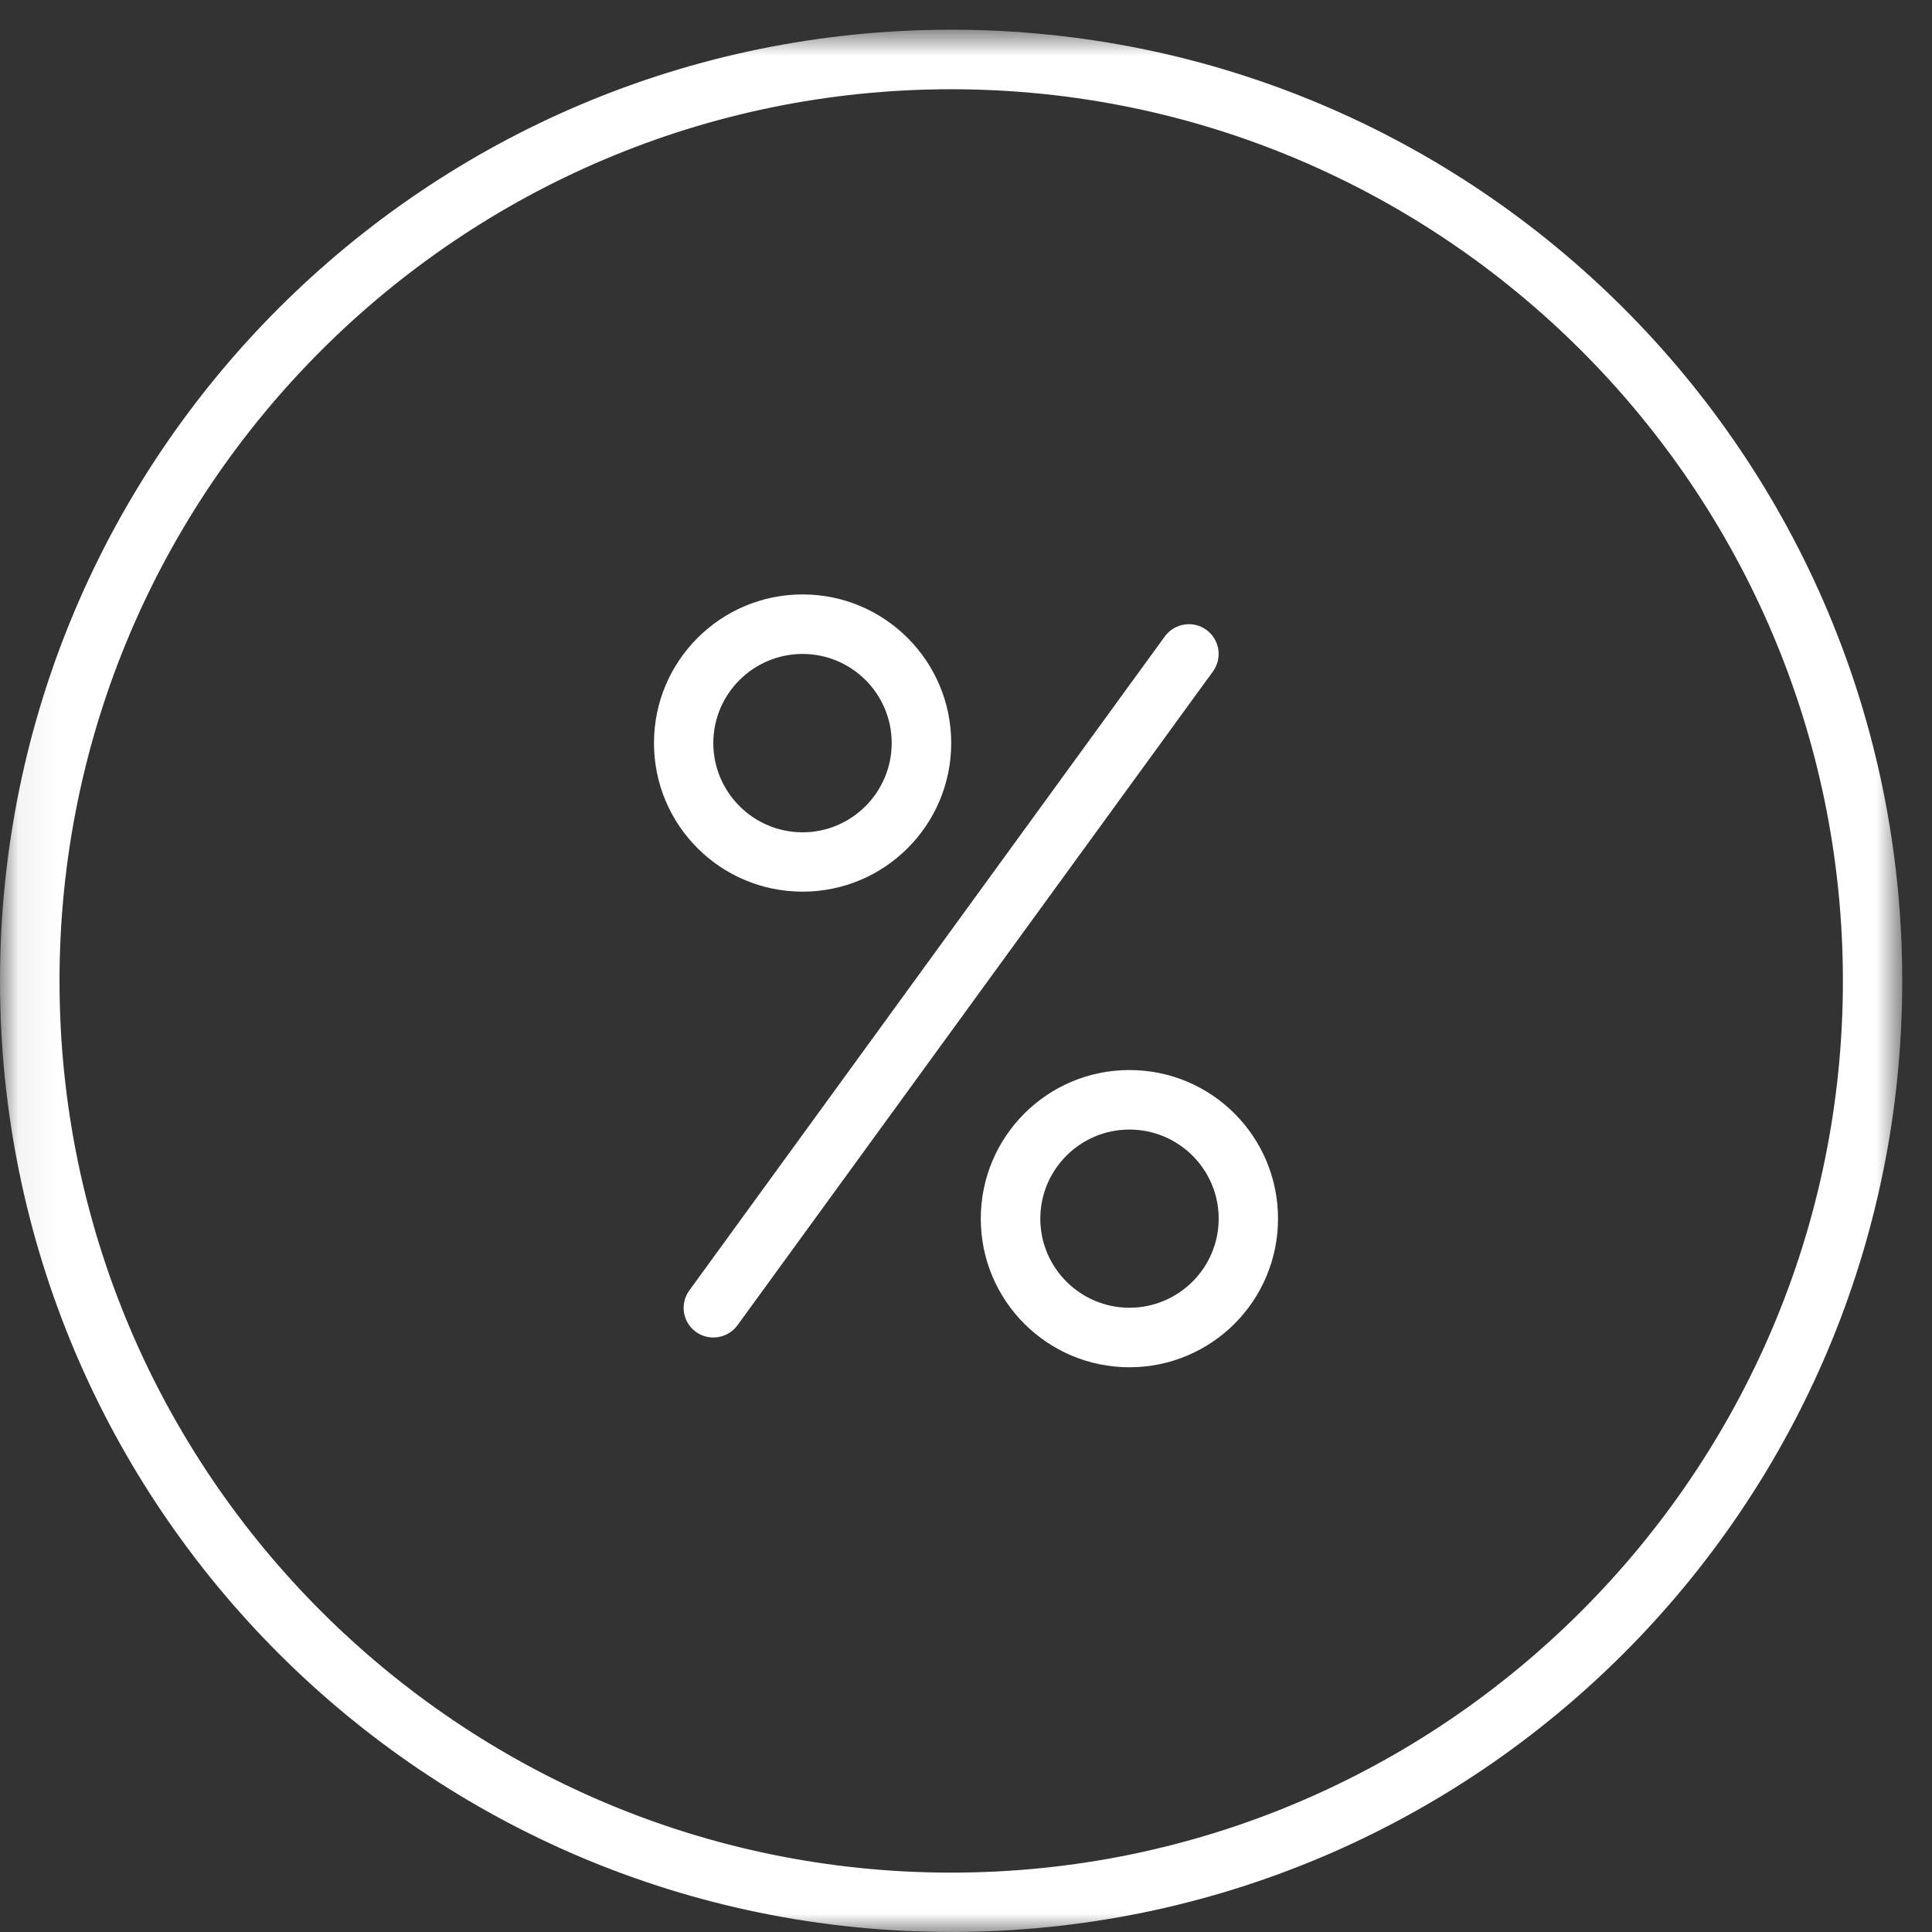 <svg width="52" height="52" viewBox="0 0 52 52" version="1.1" xmlns="http://www.w3.org/2000/svg" xmlns:xlink="http://www.w3.org/1999/xlink">
<rect x="0" y="0" width="52" height="52" fill="#333333" stroke="none"/>
<g id="Canvas" fill="none">
<g id="percentage">
<g id="Group 4">
<mask id="mask0" mask-type="alpha" maskUnits="userSpaceOnUse" x="0" y="0" width="52" height="52">
<g id="Clip 2">
<path fill-rule="evenodd" clip-rule="evenodd" d="M 0 0L 51.139 0L 51.139 51.199L 0 51.199L 0 0Z" transform="translate(0.06 0.8)" fill="white"/>
</g>
</mask>
<g mask="url(#mask0)">
<g id="Fill 1">
<path fill-rule="evenodd" clip-rule="evenodd" d="M 14.069 0.151C 13.713 -0.106 13.213 -0.028 12.952 0.327L 0.155 17.929C -0.107 18.284 -0.029 18.788 0.33 19.046C 0.471 19.147 0.635 19.198 0.799 19.198C 1.045 19.198 1.291 19.085 1.448 18.87L 14.248 1.269C 14.506 0.913 14.428 0.413 14.069 0.151Z" transform="translate(18.4 16.801)" fill="white"/>
</g>
<g id="Fill 3">
<path fill-rule="evenodd" clip-rule="evenodd" d="M 25.602 0C 11.461 0 0 11.461 0 25.602C 0 39.738 11.461 51.199 25.602 51.199C 39.738 51.199 51.199 39.738 51.199 25.602C 51.199 11.461 39.738 0 25.602 0ZM 25.602 49.602C 12.367 49.602 1.602 38.832 1.602 25.602C 1.602 12.367 12.367 1.602 25.602 1.602C 38.832 1.602 49.602 12.367 49.602 25.602C 49.602 38.832 38.832 49.602 25.602 49.602Z" transform="translate(0 0.8)" fill="white"/>
</g>
</g>
</g>
<g id="Fill 5">
<path fill-rule="evenodd" clip-rule="evenodd" d="M 4 8C 6.207 8 8 6.211 8 4C 8 1.793 6.207 0 4 0C 1.789 0 0 1.793 0 4C 0 6.211 1.789 8 4 8ZM 4 1.602C 5.32 1.602 6.398 2.676 6.398 4C 6.398 5.324 5.32 6.403 4 6.403C 2.675 6.403 1.597 5.324 1.597 4C 1.597 2.676 2.675 1.602 4 1.602Z" transform="translate(17.602 15.999)" fill="white"/>
</g>
<g id="Fill 6">
<path fill-rule="evenodd" clip-rule="evenodd" d="M 4 0C 1.793 0 0 1.789 0 4C 0 6.211 1.793 8 4 8C 6.211 8 8 6.211 8 4C 8 1.789 6.211 0 4 0ZM 4 6.398C 2.68 6.398 1.602 5.324 1.602 4C 1.602 2.676 2.68 1.602 4 1.602C 5.325 1.602 6.403 2.676 6.403 4C 6.403 5.324 5.325 6.398 4 6.398Z" transform="translate(26.398 28.8)" fill="white"/>
</g>
</g>
</g>
</svg>

